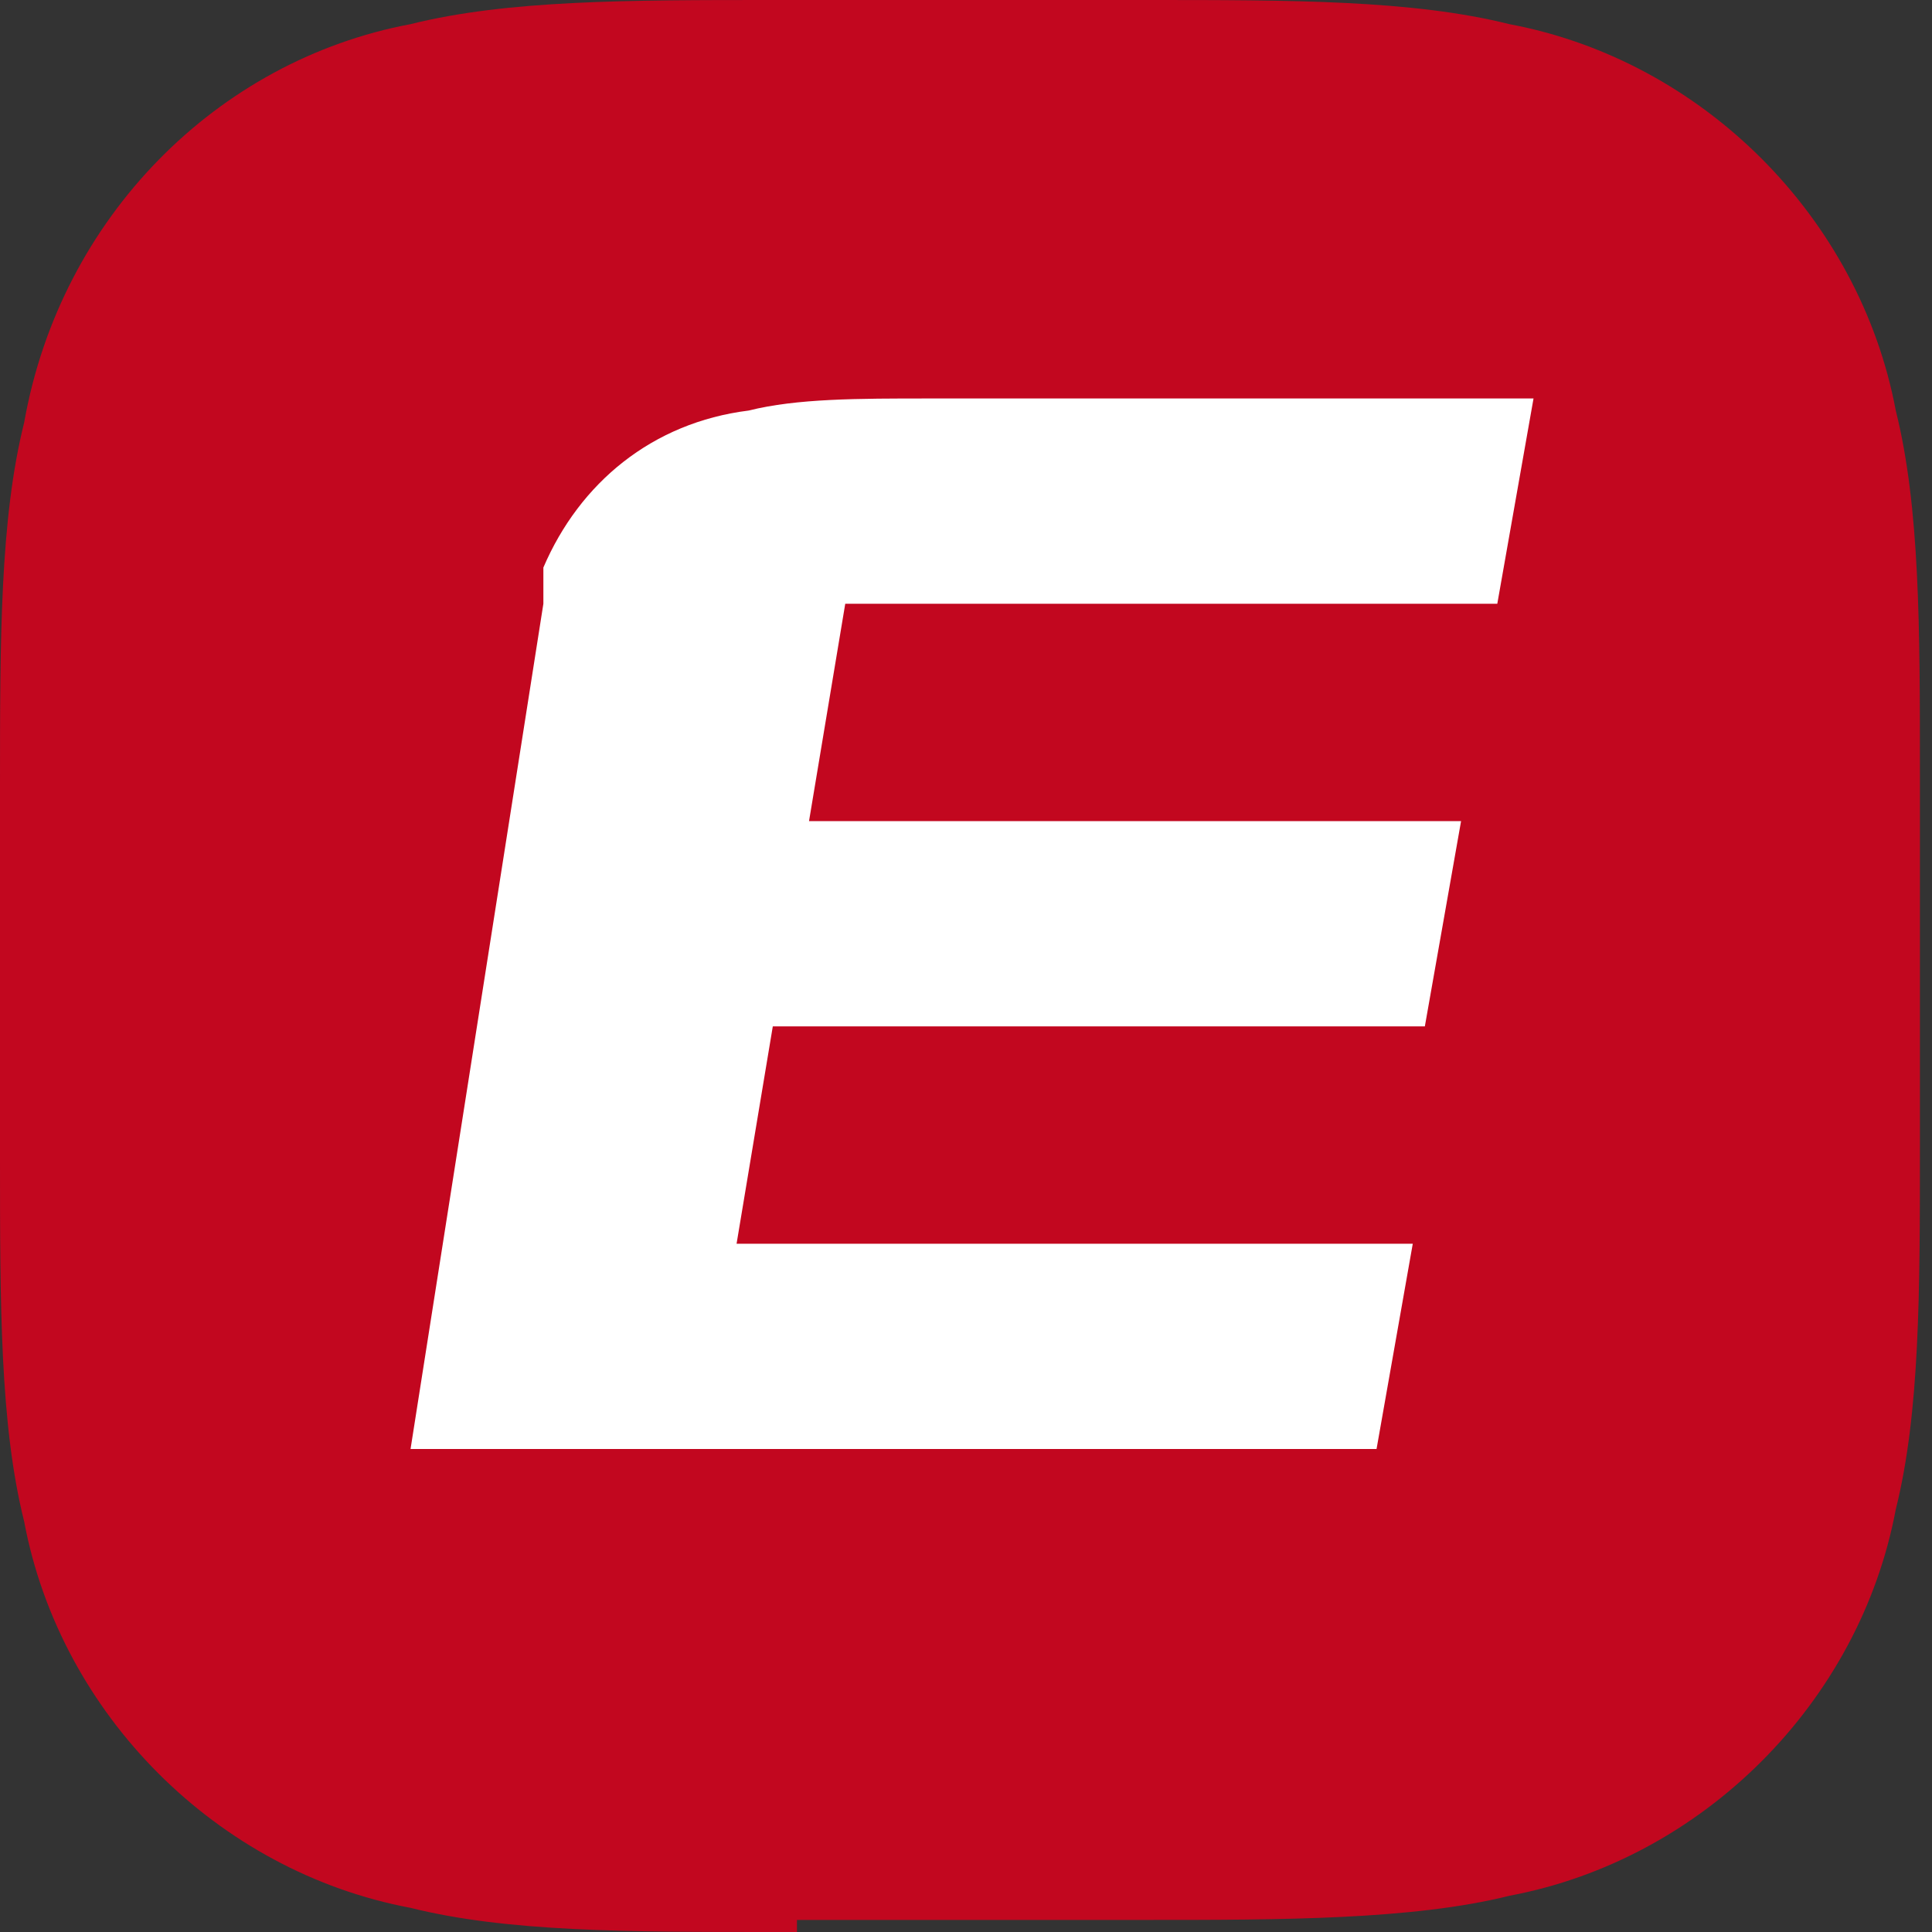 <?xml version="1.0" encoding="UTF-8"?>
<svg id="_레이어_1" data-name="레이어_1" xmlns="http://www.w3.org/2000/svg" version="1.1" viewBox="0 0 16 16">
  <rect x="0" y="0" width="16" height="16" fill="#333333" stroke="none"/>
  <!-- Generator: Adobe Illustrator 29.2.1, SVG Export Plug-In . SVG Version: 2.1.0 Build 116)  -->
  <defs>
    <style>
      .st0 {
        fill: #fff;
      }

      .st1 {
        fill: #c2071f;
      }
    </style>
  </defs>
  <path class="st1" d="M6.6,16h-.2c-1.2,0-2.2,0-3-.2-1.6-.3-2.9-1.6-3.2-3.2C0,11.8,0,10.8,0,9.6c0,0,0-.3,0-.3,0,0,0-2.6,0-2.6v-.2c0-1.2,0-2.2.2-3C.5,1.8,1.8.5,3.4.2,4.2,0,5.2,0,6.4,0c0,0,.3,0,.3,0,0,0,2.6,0,2.6,0h.2c1.2,0,2.2,0,3,.2,1.6.3,2.9,1.6,3.2,3.2.2.8.2,1.8.2,3,0,0,0,.3,0,.3,0,0,0,2.6,0,2.6v.2c0,1.2,0,2.2-.2,3-.3,1.6-1.6,2.9-3.2,3.2-.8.2-1.9.2-3,.2,0,0-.3,0-.3,0,0,0-2.6,0-2.6,0Z"/>
  <path class="st0" d="M12.4,5l.3-1.7h-5c-.6,0-1.1,0-1.5.1-.8.1-1.4.6-1.7,1.3,0,0,0,.1,0,.3h0s-1.1,7-1.1,7h0s8,0,8,0l.3-1.7h-5.6l.3-1.8h5.4l.3-1.7h-5.4l.3-1.8h5.5Z"/>
</svg>